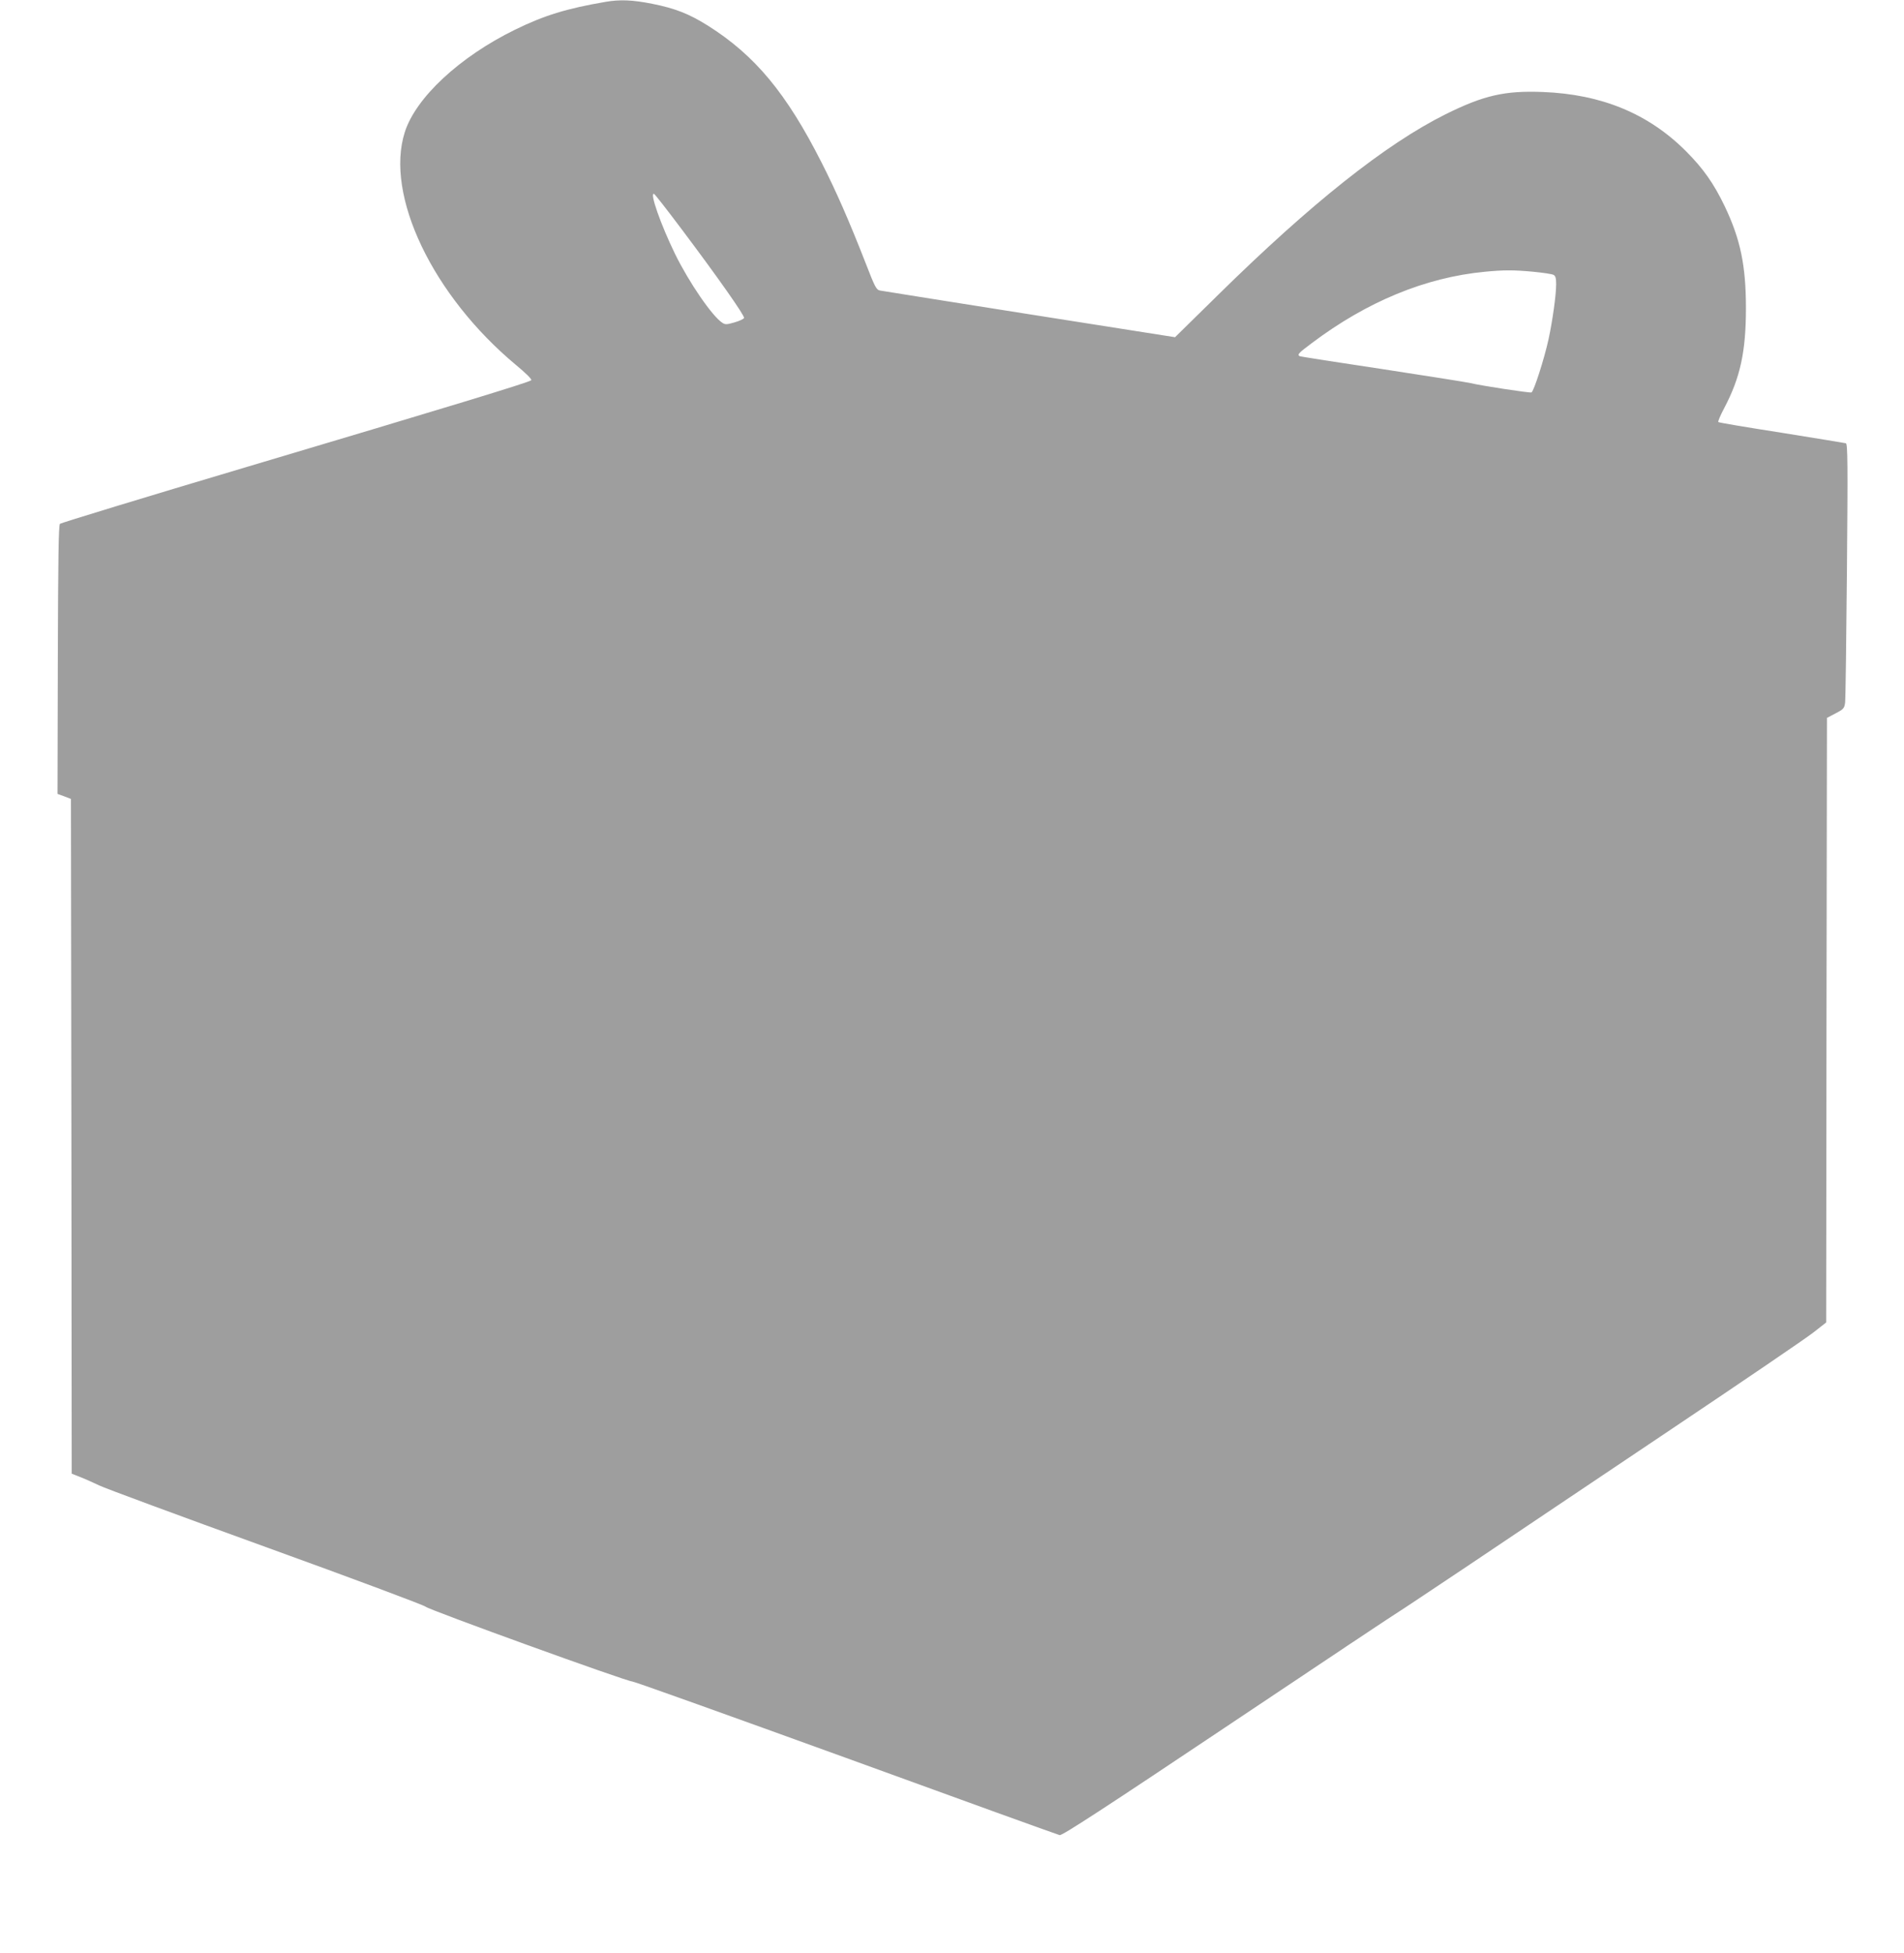 <?xml version="1.0" standalone="no"?>
<!DOCTYPE svg PUBLIC "-//W3C//DTD SVG 20010904//EN"
 "http://www.w3.org/TR/2001/REC-SVG-20010904/DTD/svg10.dtd">
<svg version="1.0" xmlns="http://www.w3.org/2000/svg"
 width="1248pt" height="1280pt" viewBox="0 0 1248 1280"
 preserveAspectRatio="xMidYMid meet">
<g transform="translate(0,1280) scale(0.1,-0.1)"
fill="#9e9e9e" stroke="none">
<path d="M3970 12788 c-257 -44 -403 -89 -595 -183 -363 -178 -650 -445 -722
-672 -131 -413 183 -1070 729 -1525 64 -53 106 -94 100 -100 -14 -14 -557
-179 -1867 -569 -666 -198 -1215 -366 -1222 -372 -9 -9 -12 -228 -14 -891 l-2
-879 44 -16 44 -17 3 -2211 2 -2211 58 -23 c31 -12 86 -37 122 -54 36 -18 529
-200 1095 -405 567 -205 1037 -381 1045 -390 17 -19 1318 -490 1354 -490 13 0
643 -226 1402 -501 758 -276 1389 -504 1400 -506 16 -4 309 187 1122 731 605
405 1102 736 1105 736 2 0 210 139 463 308 252 170 844 566 1314 882 470 315
892 602 937 638 l83 65 2 1981 3 1981 57 30 c52 27 57 33 62 70 3 22 8 412 12
867 6 703 5 828 -7 833 -8 2 -198 33 -422 69 -224 35 -411 66 -414 70 -4 3 14
45 40 94 104 198 141 368 141 652 0 280 -36 452 -139 668 -72 150 -141 248
-255 362 -245 245 -552 372 -936 387 -251 10 -389 -22 -639 -146 -393 -196
-880 -583 -1489 -1182 l-284 -279 -953 150 c-525 83 -966 153 -981 156 -24 5
-33 22 -93 177 -109 279 -193 471 -290 662 -230 454 -436 702 -745 897 -123
77 -214 113 -364 143 -132 26 -211 29 -306 13z m497 -1489 c246 -327 415 -569
410 -583 -3 -7 -31 -20 -63 -29 -51 -15 -61 -15 -80 -2 -66 43 -217 263 -309
450 -94 193 -169 406 -138 394 6 -2 87 -106 180 -230z m5583 -280 c63 -6 122
-15 132 -20 14 -7 18 -22 18 -62 0 -71 -24 -241 -50 -361 -28 -128 -97 -343
-112 -348 -12 -4 -329 44 -398 61 -25 6 -285 47 -579 92 -294 44 -538 82 -543
85 -16 10 -6 21 80 85 361 272 745 431 1135 468 122 12 190 12 317 0z"/>
</g>
</svg>
